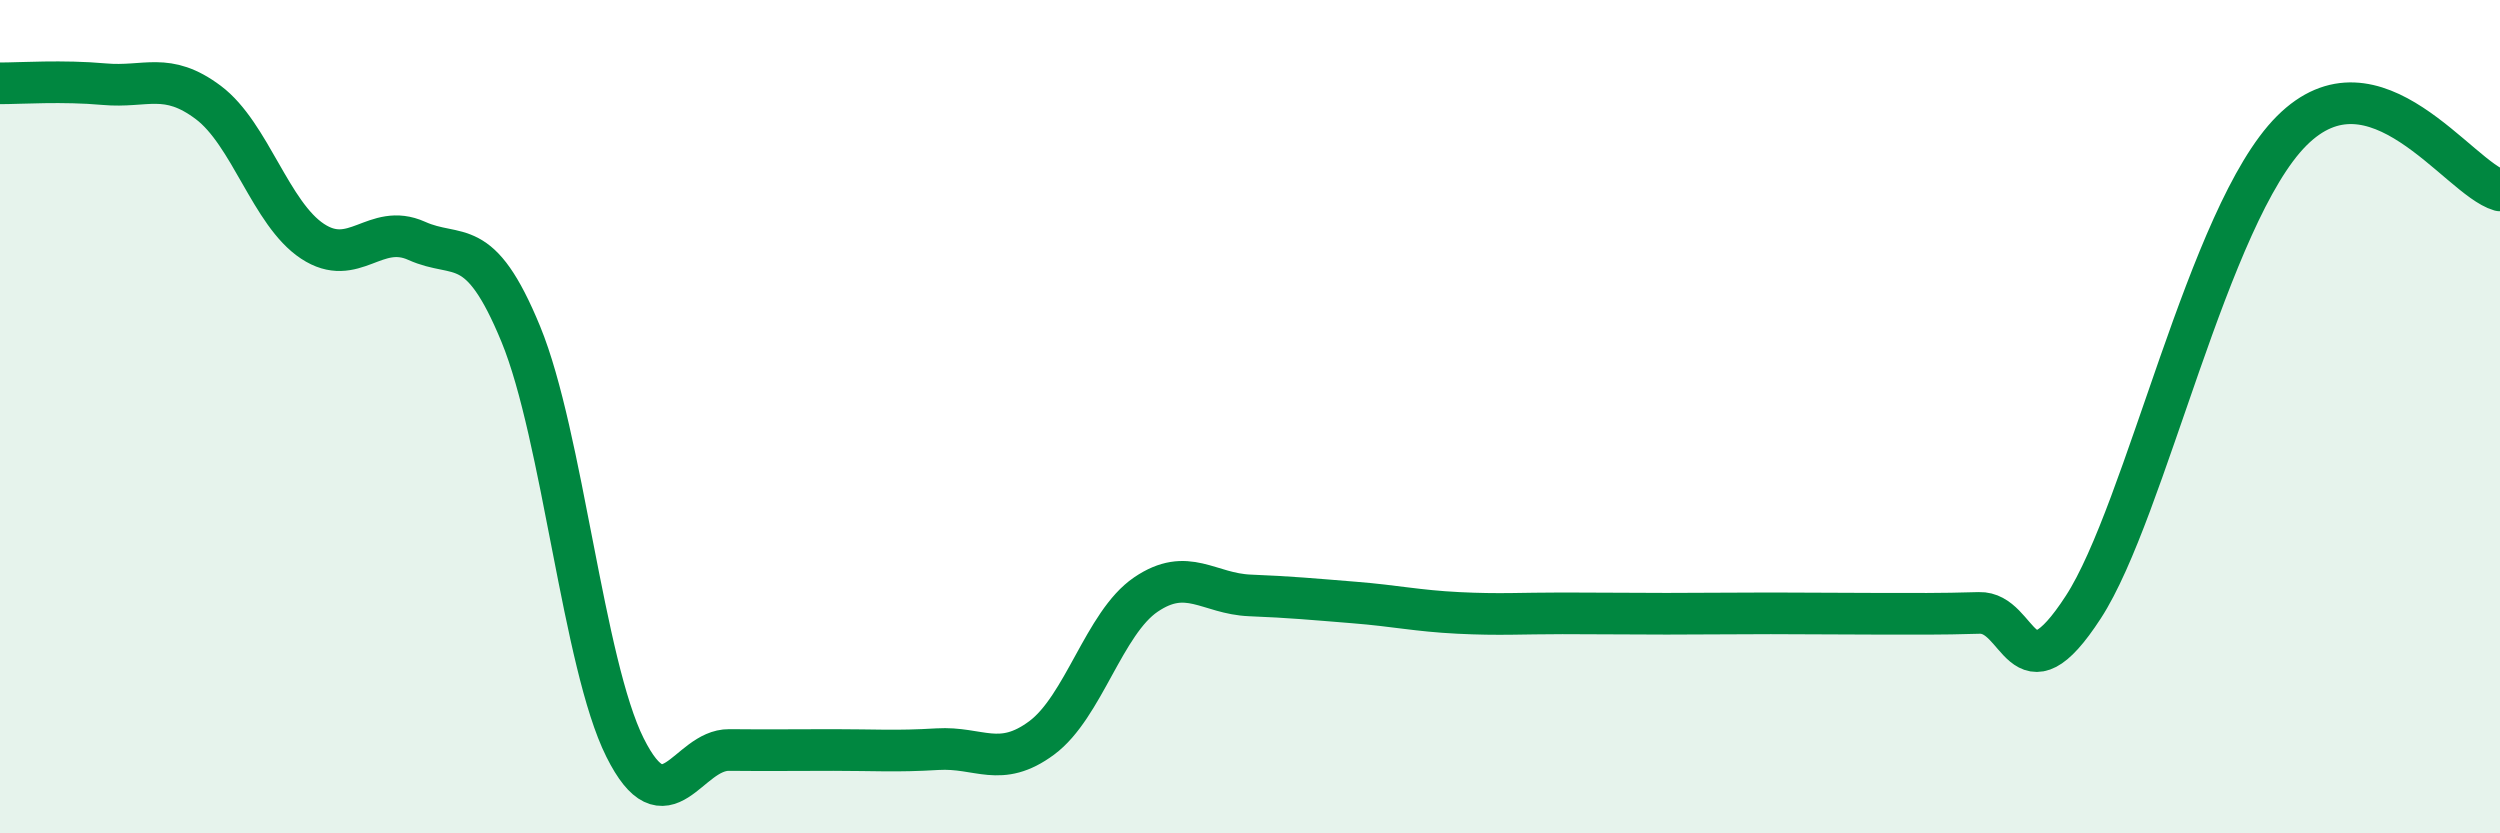 
    <svg width="60" height="20" viewBox="0 0 60 20" xmlns="http://www.w3.org/2000/svg">
      <path
        d="M 0,2 C 0.5,2 1.5,1.93 2.5,2.02 C 3.5,2.11 4,1.71 5,2.46 C 6,3.21 6.5,5.13 7.5,5.79 C 8.5,6.45 9,5.33 10,5.78 C 11,6.23 11.5,5.59 12.5,8.02 C 13.5,10.45 14,15.94 15,17.94 C 16,19.94 16.5,17.99 17.5,18 C 18.5,18.01 19,18 20,18 C 21,18 21.5,18.04 22.5,17.98 C 23.5,17.92 24,18.45 25,17.71 C 26,16.97 26.5,14.95 27.5,14.27 C 28.5,13.59 29,14.25 30,14.29 C 31,14.33 31.5,14.38 32.5,14.46 C 33.5,14.54 34,14.66 35,14.71 C 36,14.76 36.5,14.72 37.5,14.72 C 38.5,14.72 39,14.73 40,14.73 C 41,14.73 41.5,14.72 42.5,14.72 C 43.5,14.72 44,14.73 45,14.73 C 46,14.73 46.5,14.74 47.5,14.71 C 48.5,14.68 48.5,16.88 50,14.57 C 51.5,12.26 53,5.14 55,3.14 C 57,1.14 59,4.28 60,4.57L60 20L0 20Z"
        fill="#008740"
        opacity="0.1"
        stroke-linecap="round"
        stroke-linejoin="round"
      />
      <path
        d="M 0,2 C 0.5,2 1.5,1.93 2.5,2.02 C 3.5,2.11 4,1.71 5,2.46 C 6,3.21 6.5,5.13 7.5,5.79 C 8.5,6.45 9,5.33 10,5.78 C 11,6.23 11.5,5.59 12.5,8.02 C 13.5,10.45 14,15.94 15,17.94 C 16,19.94 16.5,17.99 17.5,18 C 18.5,18.01 19,18 20,18 C 21,18 21.5,18.04 22.5,17.98 C 23.5,17.92 24,18.45 25,17.71 C 26,16.97 26.5,14.95 27.5,14.27 C 28.5,13.59 29,14.25 30,14.29 C 31,14.33 31.5,14.38 32.5,14.46 C 33.5,14.54 34,14.66 35,14.71 C 36,14.76 36.5,14.72 37.5,14.72 C 38.5,14.72 39,14.73 40,14.73 C 41,14.73 41.5,14.72 42.5,14.72 C 43.5,14.72 44,14.73 45,14.73 C 46,14.73 46.5,14.74 47.5,14.71 C 48.5,14.68 48.5,16.88 50,14.57 C 51.5,12.26 53,5.14 55,3.14 C 57,1.14 59,4.28 60,4.57"
        stroke="#008740"
        stroke-width="1"
        fill="none"
        stroke-linecap="round"
        stroke-linejoin="round"
      />
    </svg>
  
